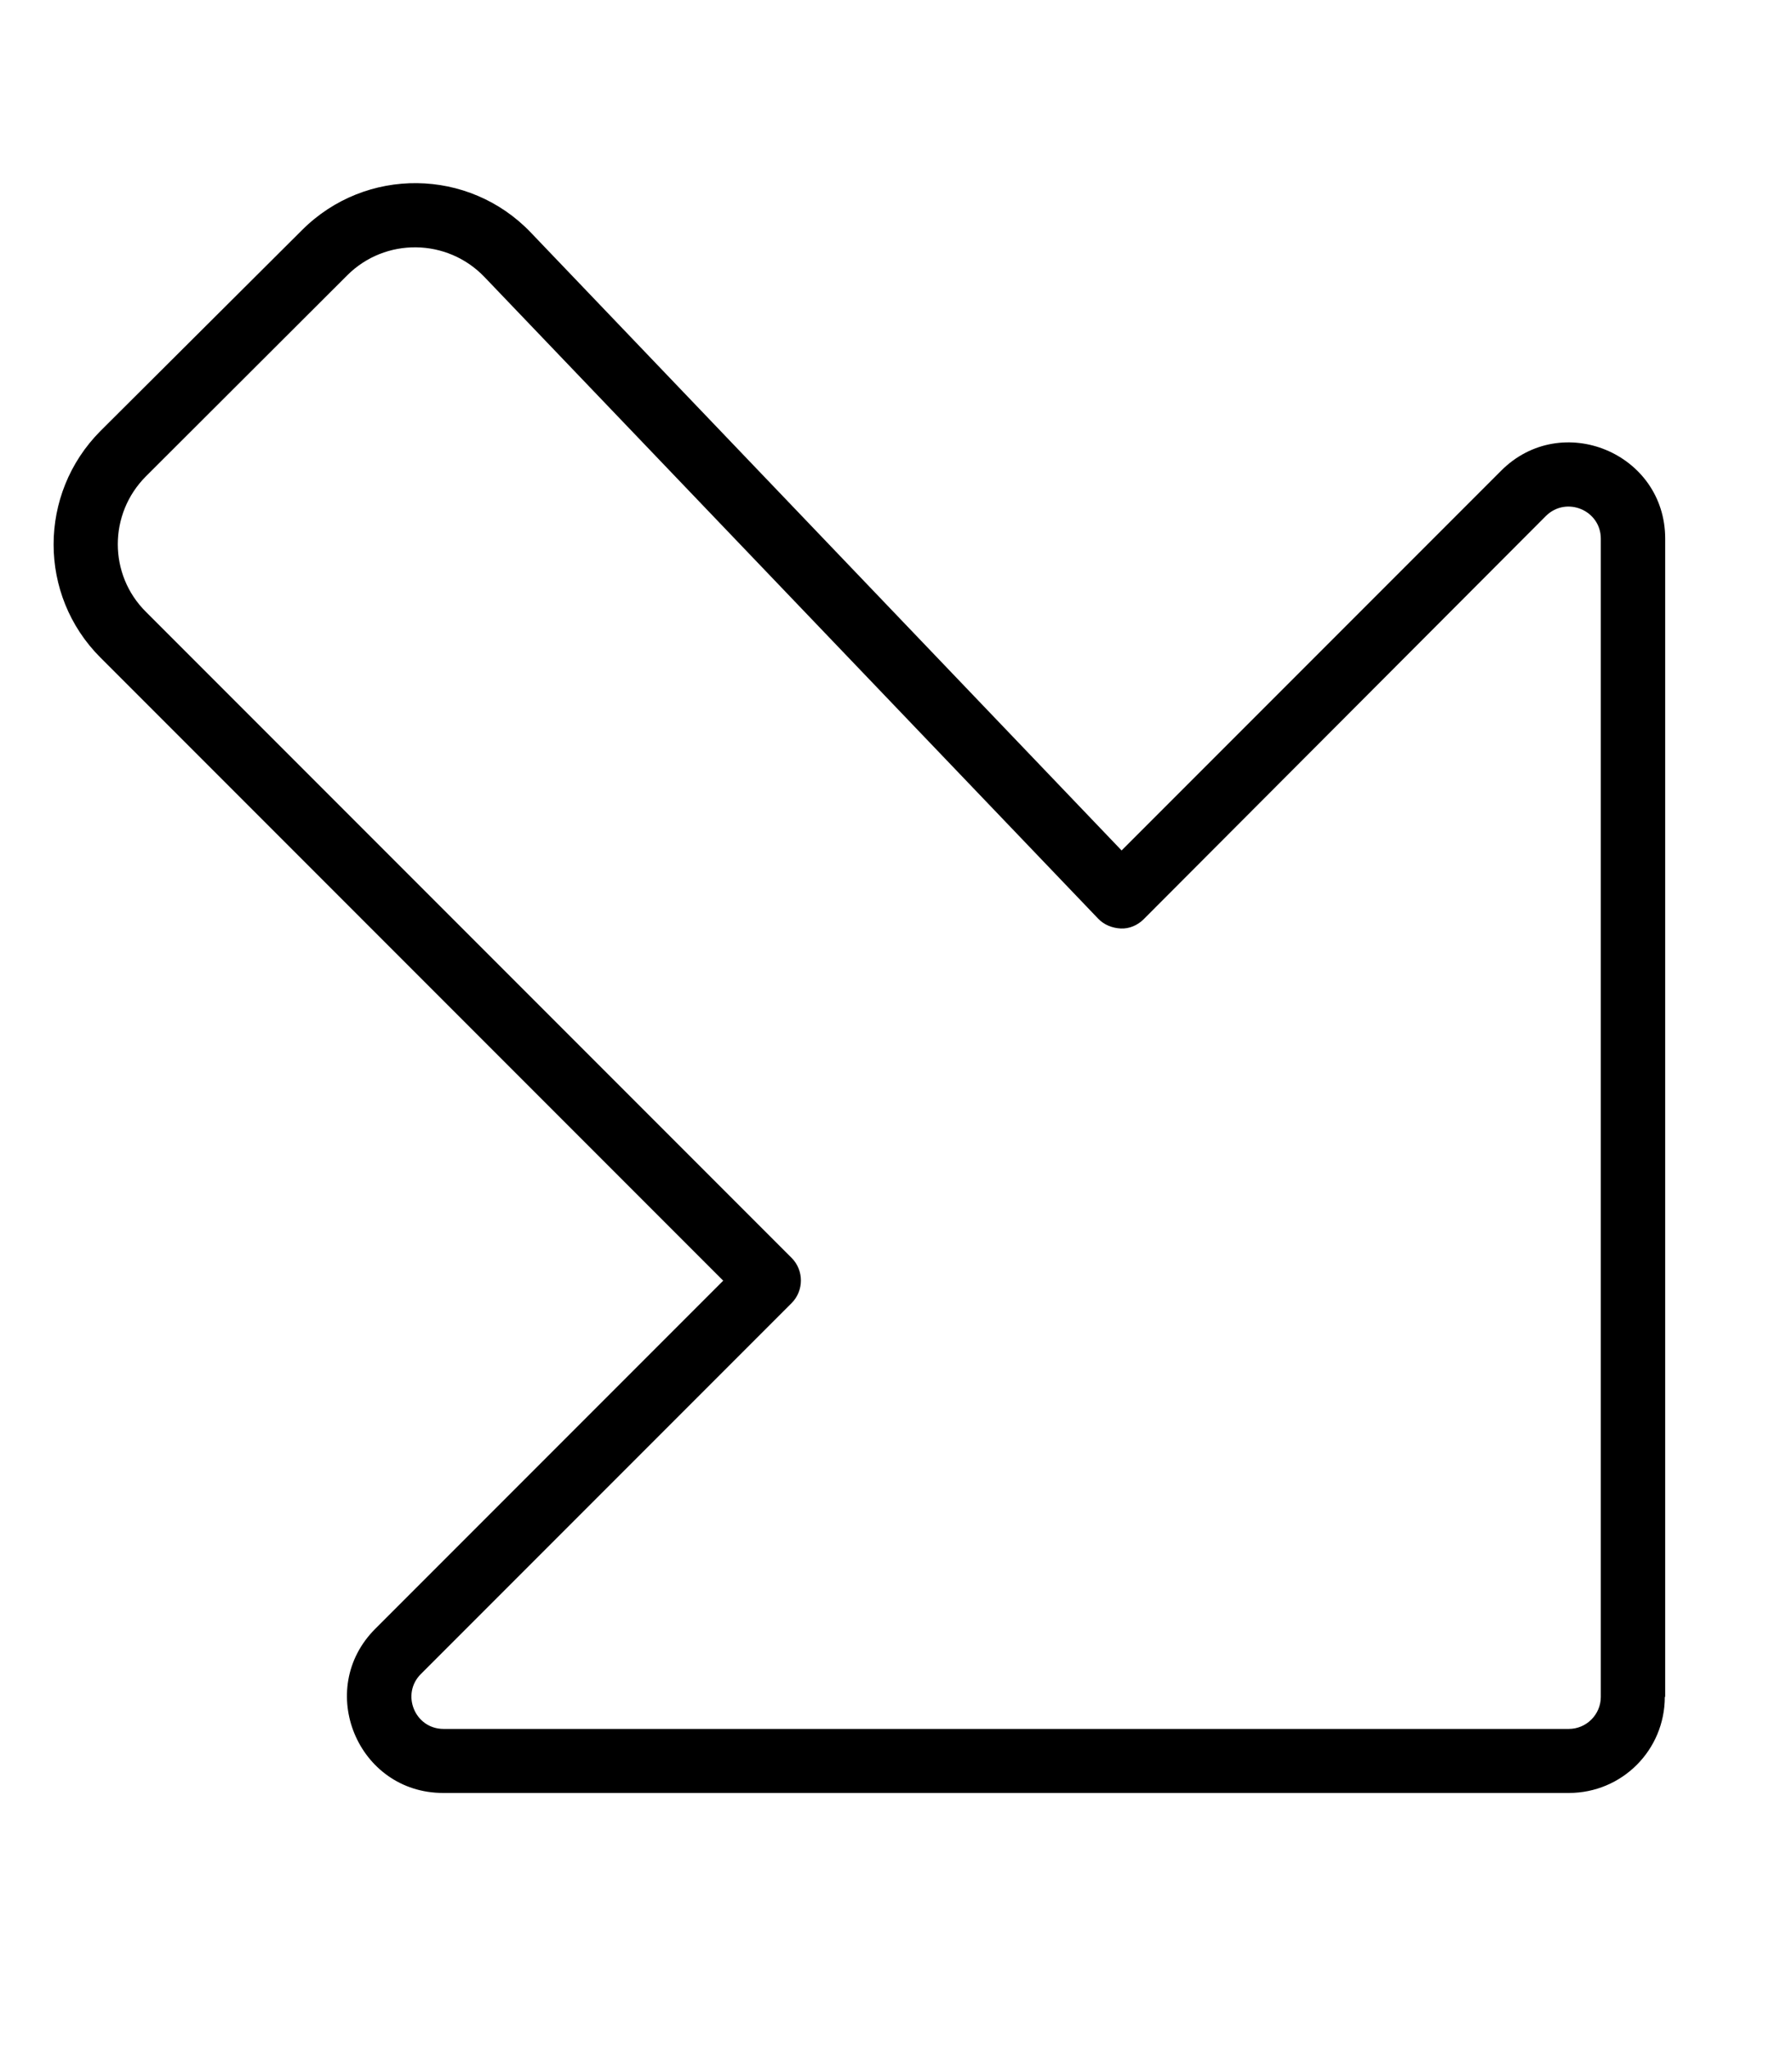 <svg xmlns="http://www.w3.org/2000/svg" viewBox="0 0 448 512"><!--! Font Awesome Pro 7.0.0 by @fontawesome - https://fontawesome.com License - https://fontawesome.com/license (Commercial License) Copyright 2025 Fonticons, Inc. --><path fill="currentColor" d="M392.2 432c4.4 0 8-3.6 8-8l0-289.4c0-7.1-8.6-10.7-13.7-5.7L285.9 229.7c-1.5 1.5-3.6 2.4-5.7 2.3s-4.2-.9-5.7-2.5L121.1 69.2c-9.3-9.7-24.8-9.9-34.3-.4L36.5 119c-9.4 9.4-9.4 24.6 0 33.9L197.9 314.3c3.1 3.1 3.1 8.2 0 11.3l-92.7 92.7c-5 5-1.5 13.7 5.7 13.7l281.4 0zm24-8c0 13.3-10.7 24-24 24l-281.4 0c-21.4 0-32.1-25.9-17-41l87-87-155.7-155.7c-15.6-15.6-15.6-40.9 0-56.6L75.5 57.5c15.9-15.9 41.7-15.6 57.2 .6l147.7 154.4 94.9-94.9c15.1-15.1 41-4.4 41 17l0 289.4z"/></svg>
